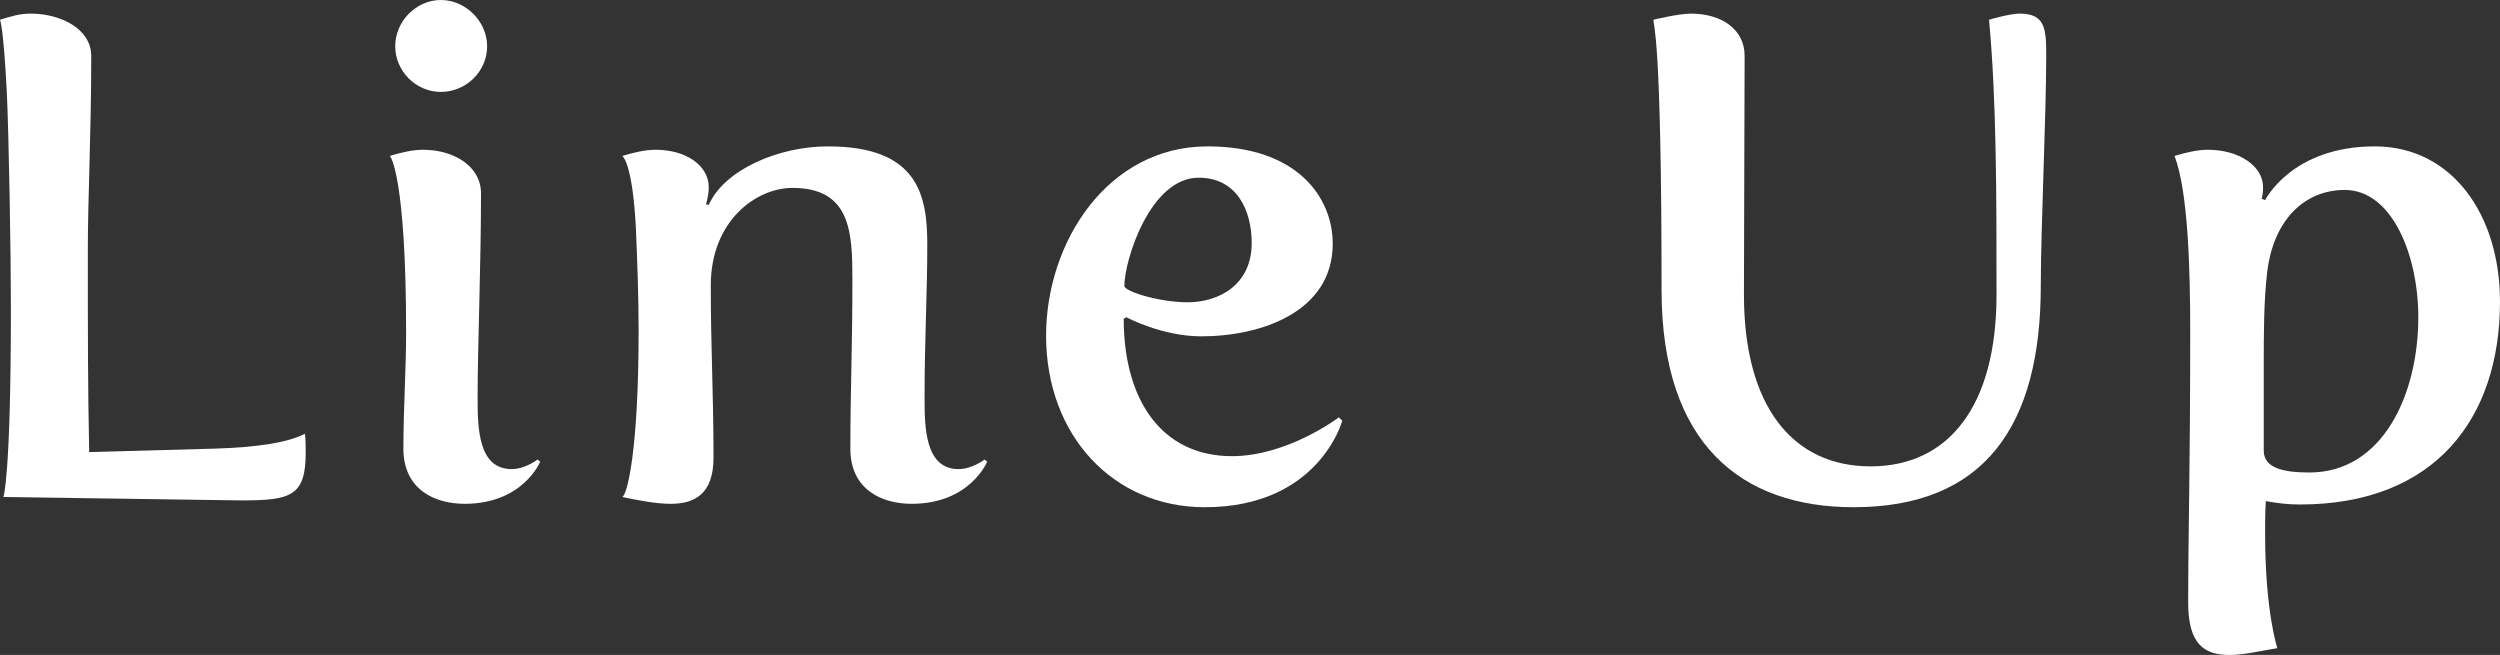 <?xml version="1.0" encoding="UTF-8"?>
<svg id="_レイヤー_2" data-name="レイヤー 2" xmlns="http://www.w3.org/2000/svg" viewBox="0 0 73.44 19.24">
  <rect x="0" y="0" width="73.44" height="19.24" fill="#333333" stroke="none"/>
  <defs>
    <style>
      .cls-1 {
        fill: #fff;
      }
    </style>
  </defs>
  <g id="layout">
    <g>
      <path class="cls-1" d="M.32,9.06c0-1.66-.06-5.08-.12-6.36C.1.76,0,.58,0,.58c.32-.1.58-.18.9-.18.9,0,1.78.46,1.78,1.24,0,2.32-.1,4.16-.1,5.7,0,2.58,0,4,.04,5.94l3.66-.1c1.3-.04,2.18-.18,2.68-.44.02.22.02.4.02.56,0,1.28-.44,1.4-1.9,1.4l-6.98-.1s.22-.56.22-5.54Z"/>
      <path class="cls-1" d="M11.93,9.76c0-4.56-.46-5.18-.48-5.18.34-.1.66-.18.98-.18.9,0,1.7.48,1.7,1.28,0,2.12-.1,4.52-.1,6,0,.9.02,2.1,1,2.1.4,0,.76-.28.76-.28l.08.06s-.5,1.24-2.22,1.24c-.88,0-1.8-.42-1.8-1.62s.08-2.3.08-3.42ZM11.61,1.36c0-.74.62-1.36,1.34-1.36s1.36.62,1.36,1.36-.62,1.34-1.36,1.34-1.34-.62-1.34-1.34Z"/>
      <path class="cls-1" d="M18.76,9.7c0-1-.04-2.04-.08-3-.1-1.94-.4-2.12-.4-2.12.34-.1.66-.18.98-.18.92,0,1.56.48,1.56,1.1,0,.26-.08.5-.08.5l.08.02c.46-1.04,2.06-1.72,3.5-1.72,2.64,0,2.92,1.42,2.92,2.88s-.08,2.78-.08,4.5c0,.9.02,2.1,1,2.1.4,0,.76-.28.76-.28l.08.06s-.5,1.24-2.22,1.24c-.88,0-1.8-.42-1.8-1.62,0-1.72.06-2.92.06-4.96,0-1.38-.04-2.7-1.76-2.7-1.08,0-2.4.98-2.4,2.86s.08,3.16.08,5.06c0,1.08-.56,1.36-1.26,1.36-.42,0-.94-.1-1.42-.2.14-.06.48-1.32.48-4.9Z"/>
      <path class="cls-1" d="M35.47,4.3c2.64,0,3.68,1.5,3.68,2.86,0,2-2.1,2.72-3.86,2.72-1.16,0-2.2-.56-2.2-.56l-.08.04c0,2.4,1.12,4.04,3.18,4.04,1.64,0,3.14-1.14,3.14-1.14l.1.1s-.68,2.54-4.04,2.54c-2.68,0-4.66-2.1-4.66-5.04,0-2.76,1.82-5.56,4.74-5.56ZM34.89,8.88c.9,0,1.88-.5,1.88-1.74,0-.94-.42-1.92-1.56-1.92-1.42,0-2.18,2.42-2.18,3.18,0,.16,1.02.48,1.86.48Z"/>
      <path class="cls-1" d="M48.57.58s.74-.18,1.1-.18c.9,0,1.58.46,1.58,1.24,0,1.4-.02,5.34-.02,7.02,0,3.26,1.42,5.04,3.72,5.04s3.7-1.78,3.7-5.04c0-2.94,0-5.72-.22-8.08,0,0,.6-.18.9-.18.76,0,.78.46.78,1.24,0,1.74-.16,5.08-.16,6.76,0,4.12-1.66,6.5-5.5,6.5-3.28,0-5.64-1.84-5.64-6.38,0-7.46-.24-7.76-.24-7.94Z"/>
      <path class="cls-1" d="M64.34,9.78c0-1.88-.06-4.14-.46-5.2.34-.1.66-.18.98-.18.92,0,1.62.48,1.62,1.1,0,.14-.02.26-.04.34l.1.04s.78-1.58,3.22-1.58c2.28,0,3.68,2.02,3.68,4.56,0,3.42-1.9,5.96-5.88,5.96-.38,0-.66-.04-1-.1-.02.34-.02.66-.02.96,0,2.3.36,3.36.36,3.36-.5.08-.98.2-1.4.2-.74,0-1.22-.3-1.22-1.54,0-1.96.06-3.94.06-7.92ZM67.84,13.88c2.16,0,3.2-2.3,3.2-4.56,0-1.84-.78-3.74-2.16-3.74-1.2,0-2.1.9-2.28,2.42-.1.86-.1,1.8-.1,2.74v2.5c0,.52.6.64,1.34.64Z"/>
    </g>
  </g>
</svg>